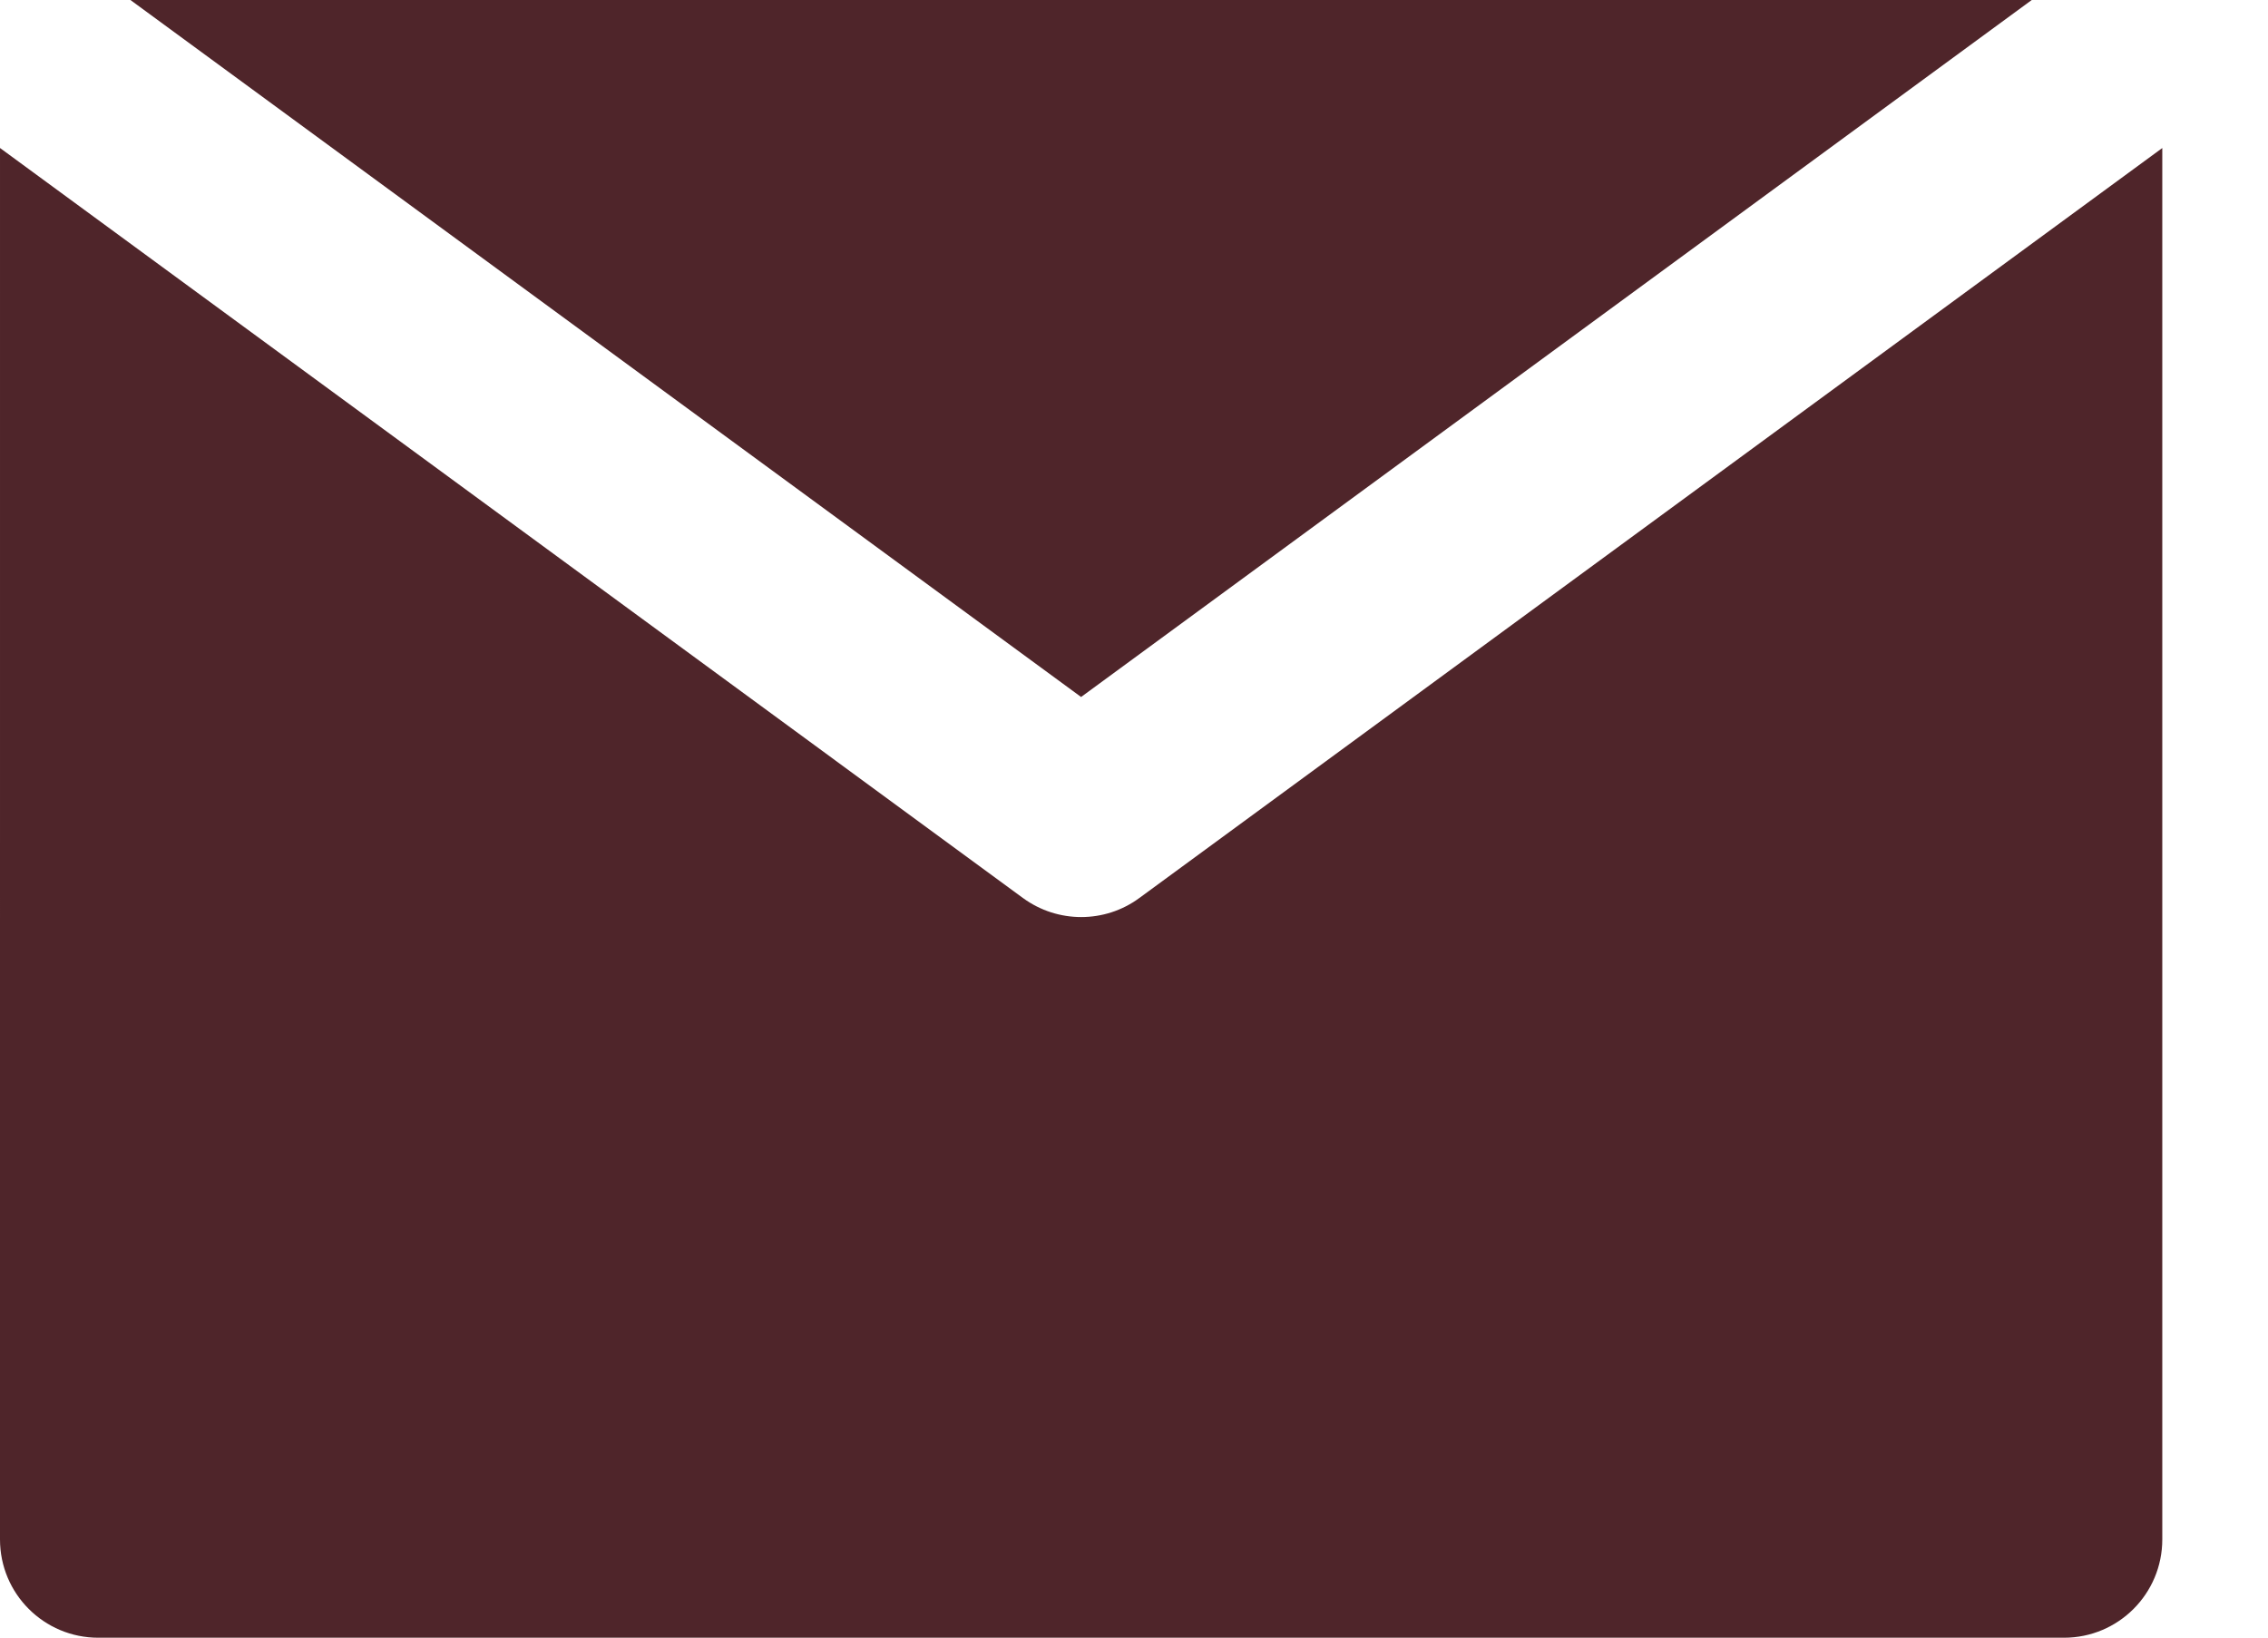 <svg width="18" height="13" viewBox="0 0 18 13" fill="none" xmlns="http://www.w3.org/2000/svg">
<path d="M9.042 7.129C8.905 7.23 8.743 7.28 8.581 7.28C8.419 7.28 8.257 7.23 8.119 7.129L1.56 2.319L5.20038e-05 1.175L0 12.221C5.20038e-05 12.652 0.349 13.001 0.78 13.001L16.381 13.001C16.812 13.001 17.161 12.652 17.161 12.221V1.175L15.601 2.319L9.042 7.129Z" fill="#4F252A"/>
<path d="M8.58 5.533L16.125 5.19753e-05L1.035 0L8.58 5.533Z" fill="#4F252A"/>
</svg>
